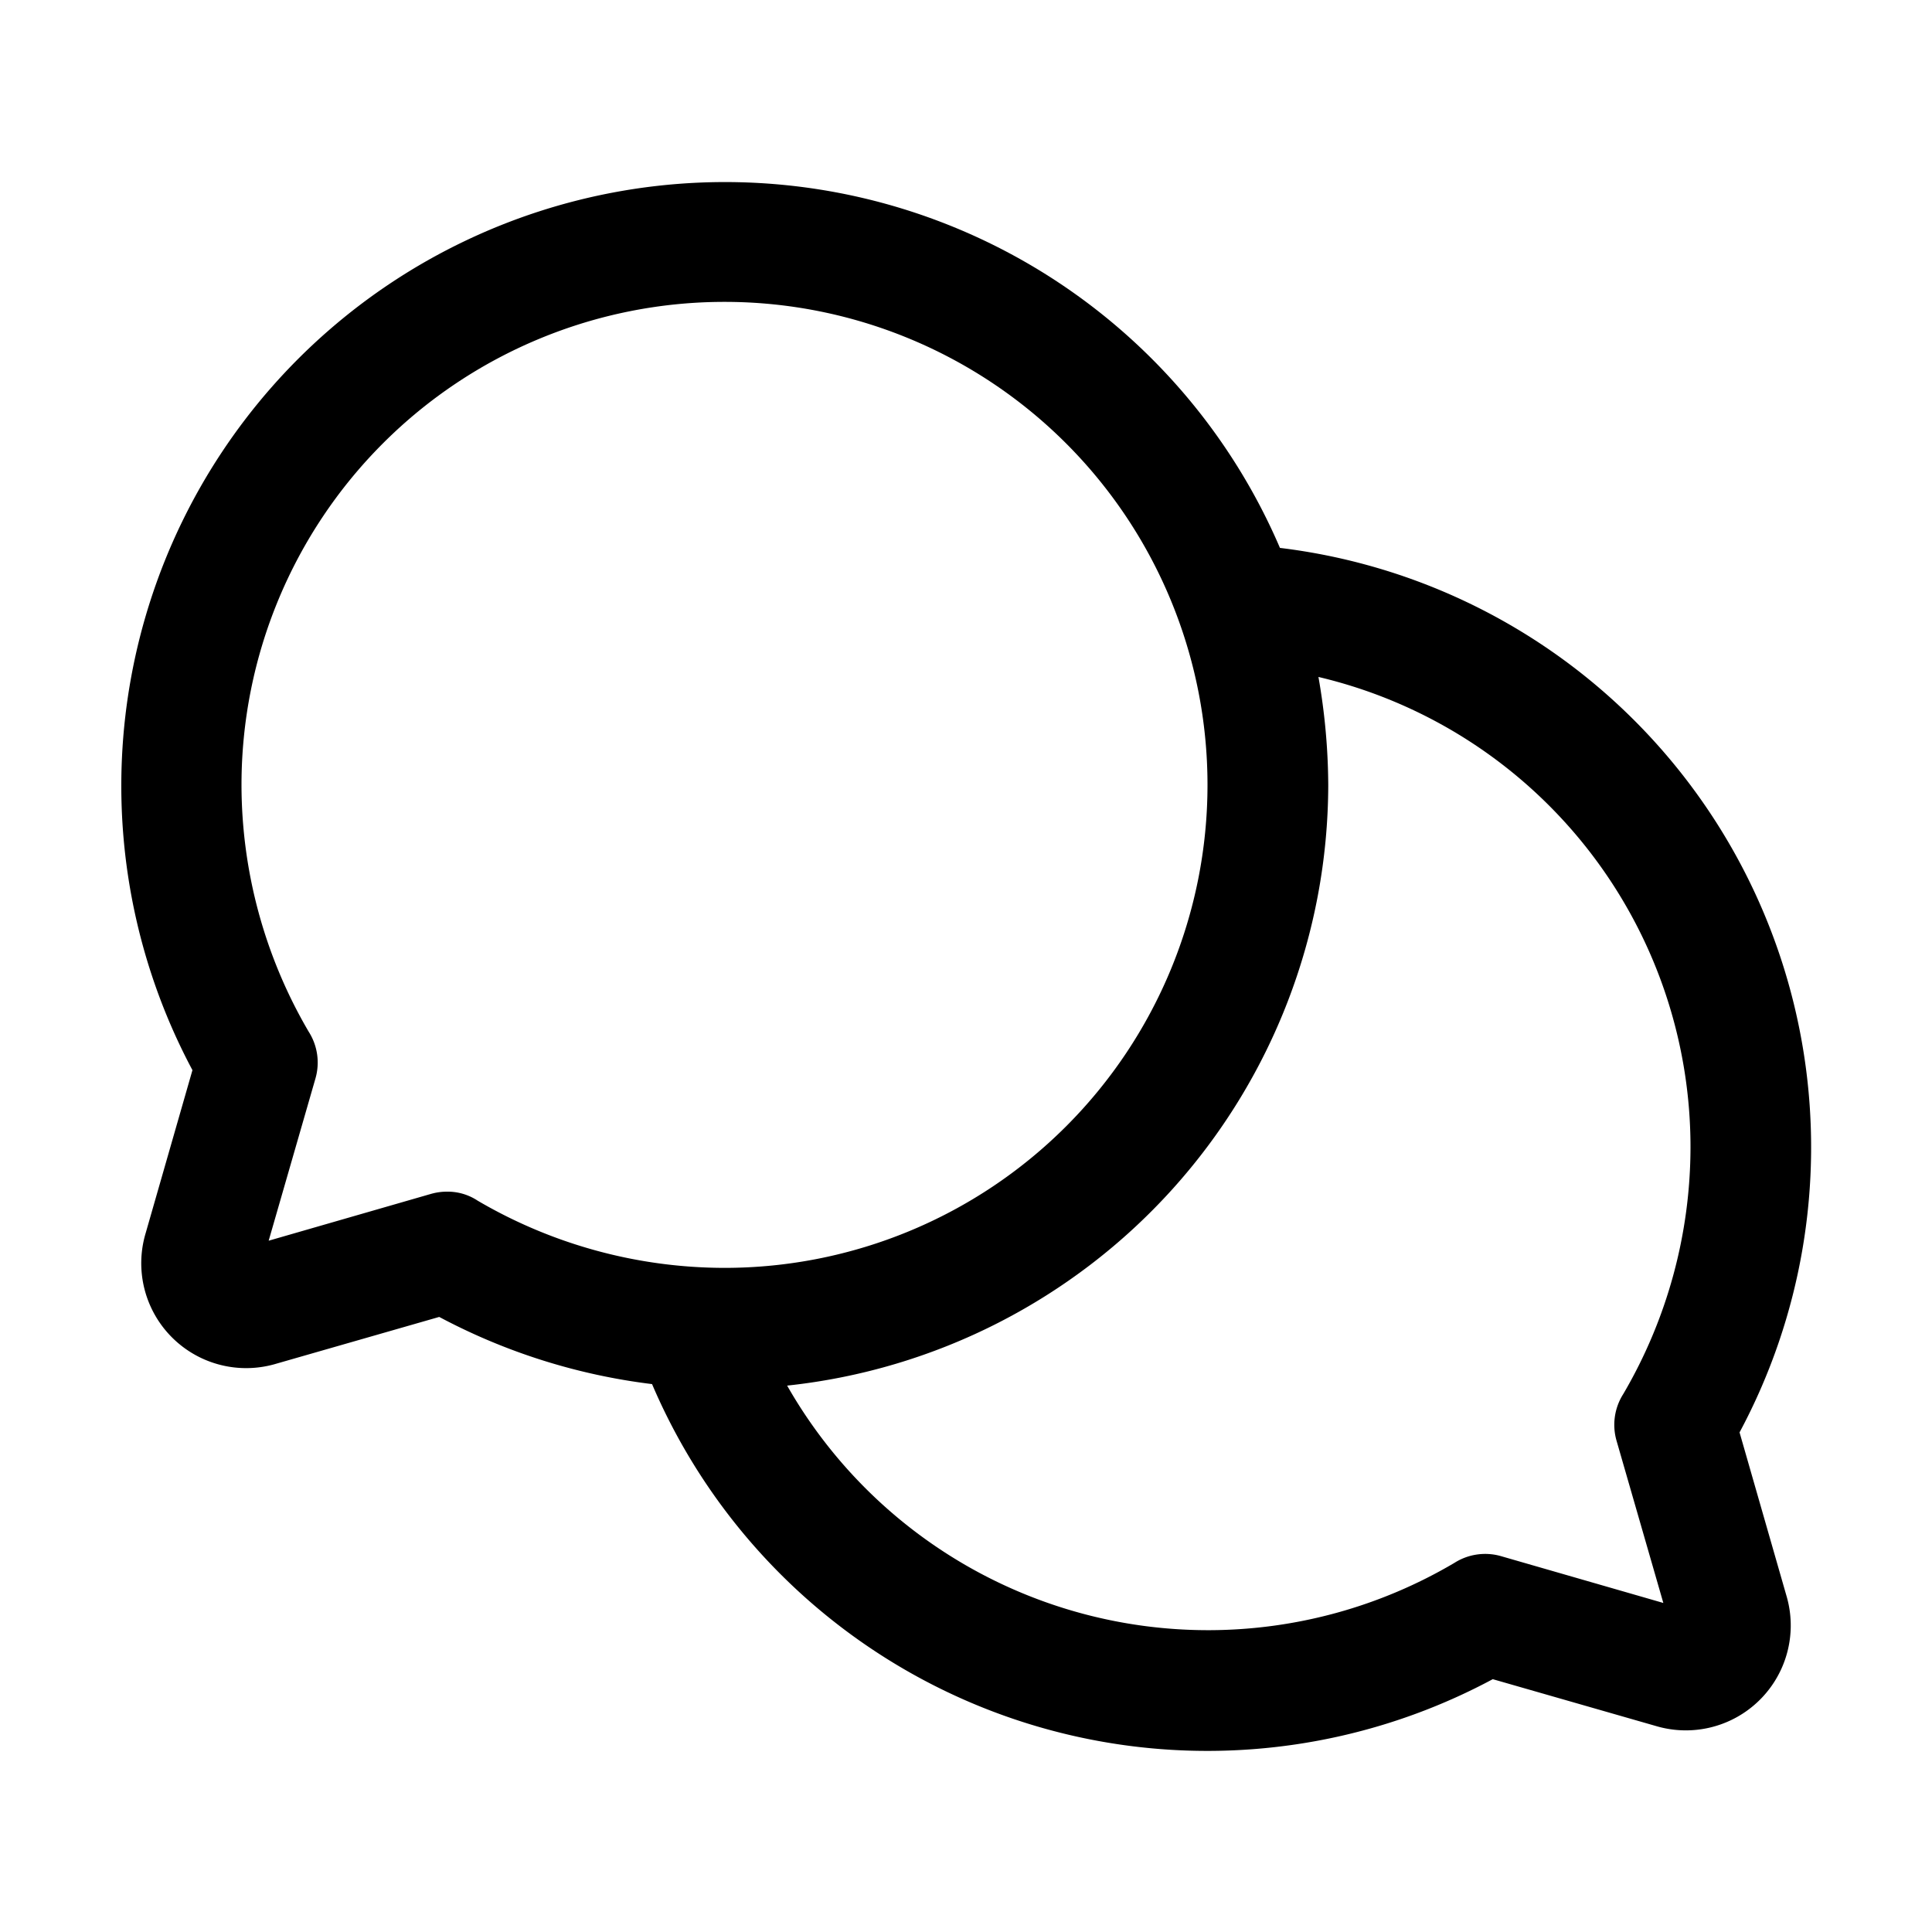 <svg xmlns="http://www.w3.org/2000/svg" viewBox="0 0 256 256" fill="currentColor"><path d="M230.5,189.8A80,80,0,0,0,169.6,72.6,80,80,0,1,0,25.5,141.8l-6.2,21.6a13.9,13.9,0,0,0,17.3,17.3l21.6-6.2a80.8,80.8,0,0,0,28.2,8.9,80,80,0,0,0,111.4,39.1l21.6,6.2a13.9,13.9,0,0,0,17.3-17.3ZM59.3,157.9a7.8,7.8,0,0,0-2.2.3l-21.5,6.2,6.2-21.5a7.6,7.6,0,0,0-.9-6.2A64.8,64.8,0,0,1,32,104a64,64,0,1,1,64,64,64.8,64.8,0,0,1-32.7-8.9A7.2,7.2,0,0,0,59.3,157.9Zm155.8,26.8a7.6,7.6,0,0,0-.9,6.2l6.2,21.5-21.5-6.2a7.6,7.6,0,0,0-6.2.9,64.2,64.2,0,0,1-88.4-23.5A80.2,80.2,0,0,0,176,104a84.5,84.5,0,0,0-1.3-14.3A64,64,0,0,1,224,152,64.8,64.8,0,0,1,215.1,184.7Z"/></svg>